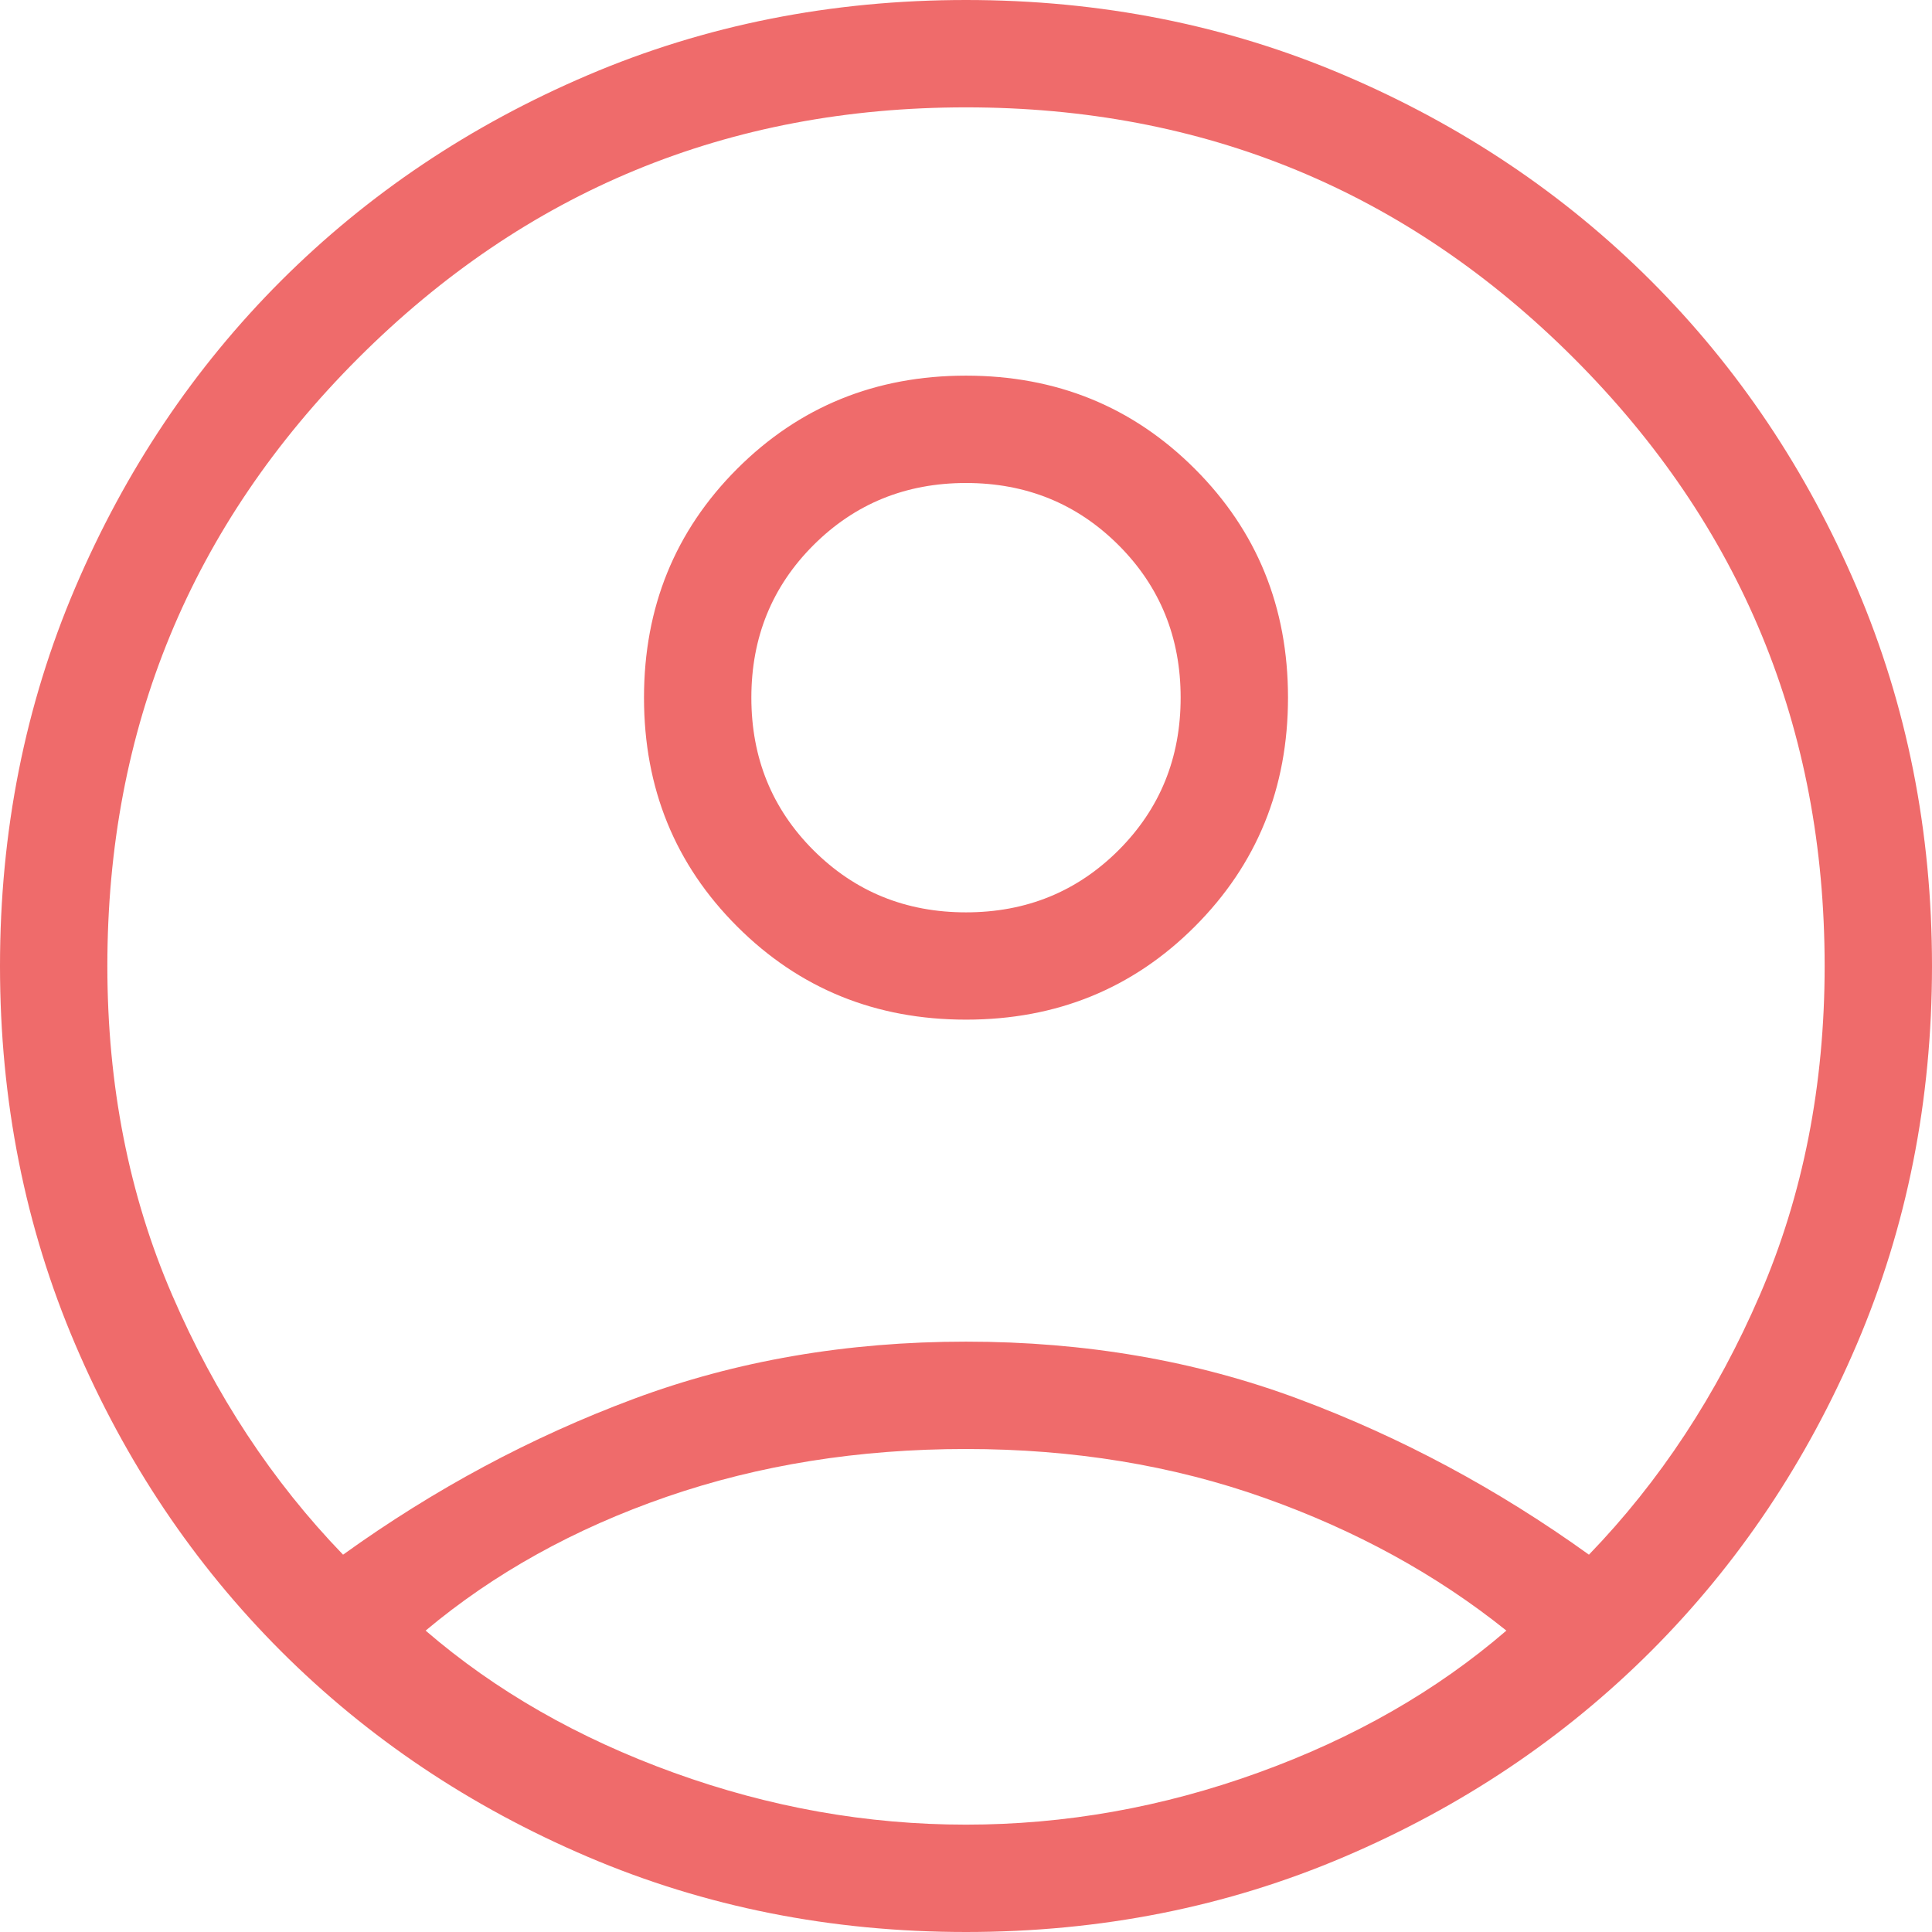 <svg width="30" height="30" viewBox="0 0 30 30" fill="#EF6B6B" xmlns="http://www.w3.org/2000/svg">
<path d="M5.327 24.141C6.744 23.122 8.247 22.316 9.837 21.723C11.426 21.13 13.148 20.833 15 20.833C16.852 20.833 18.574 21.13 20.163 21.723C21.753 22.316 23.256 23.122 24.673 24.141C25.773 23.002 26.659 21.657 27.328 20.106C27.998 18.554 28.333 16.852 28.333 15C28.333 11.306 27.035 8.16 24.438 5.562C21.84 2.965 18.694 1.667 15 1.667C11.306 1.667 8.16 2.965 5.562 5.562C2.965 8.16 1.667 11.306 1.667 15C1.667 16.852 2.002 18.554 2.672 20.106C3.341 21.657 4.227 23.002 5.327 24.141ZM15.001 15.833C13.596 15.833 12.412 15.351 11.447 14.387C10.482 13.423 10 12.239 10 10.834C10 9.43 10.482 8.245 11.446 7.28C12.41 6.316 13.595 5.833 14.999 5.833C16.404 5.833 17.588 6.315 18.553 7.28C19.518 8.244 20 9.428 20 10.832C20 12.237 19.518 13.421 18.554 14.386C17.59 15.351 16.405 15.833 15.001 15.833ZM15 30C12.908 30 10.95 29.611 9.125 28.832C7.3 28.053 5.713 26.988 4.362 25.638C3.012 24.287 1.947 22.7 1.168 20.875C0.389 19.05 0 17.092 0 15C0 12.908 0.389 10.95 1.168 9.125C1.947 7.3 3.012 5.713 4.362 4.362C5.713 3.012 7.3 1.947 9.125 1.168C10.95 0.389 12.908 0 15 0C17.092 0 19.05 0.389 20.875 1.168C22.7 1.947 24.287 3.012 25.638 4.362C26.988 5.713 28.053 7.3 28.832 9.125C29.611 10.95 30 12.908 30 15C30 17.092 29.611 19.05 28.832 20.875C28.053 22.7 26.988 24.287 25.638 25.638C24.287 26.988 22.7 28.053 20.875 28.832C19.05 29.611 17.092 30 15 30ZM15 28.333C16.536 28.333 18.048 28.065 19.535 27.527C21.022 26.99 22.308 26.254 23.391 25.32C22.308 24.451 21.054 23.763 19.631 23.258C18.208 22.753 16.664 22.5 15 22.5C13.336 22.5 11.786 22.747 10.352 23.242C8.919 23.737 7.671 24.43 6.609 25.32C7.692 26.254 8.978 26.99 10.465 27.527C11.952 28.065 13.464 28.333 15 28.333ZM15 14.167C15.936 14.167 16.725 13.845 17.369 13.202C18.012 12.559 18.333 11.769 18.333 10.833C18.333 9.898 18.012 9.108 17.369 8.465C16.725 7.822 15.936 7.5 15 7.5C14.064 7.5 13.275 7.822 12.631 8.465C11.988 9.108 11.667 9.898 11.667 10.833C11.667 11.769 11.988 12.559 12.631 13.202C13.275 13.845 14.064 14.167 15 14.167Z" fill="#EF6B6B"/>
</svg>
